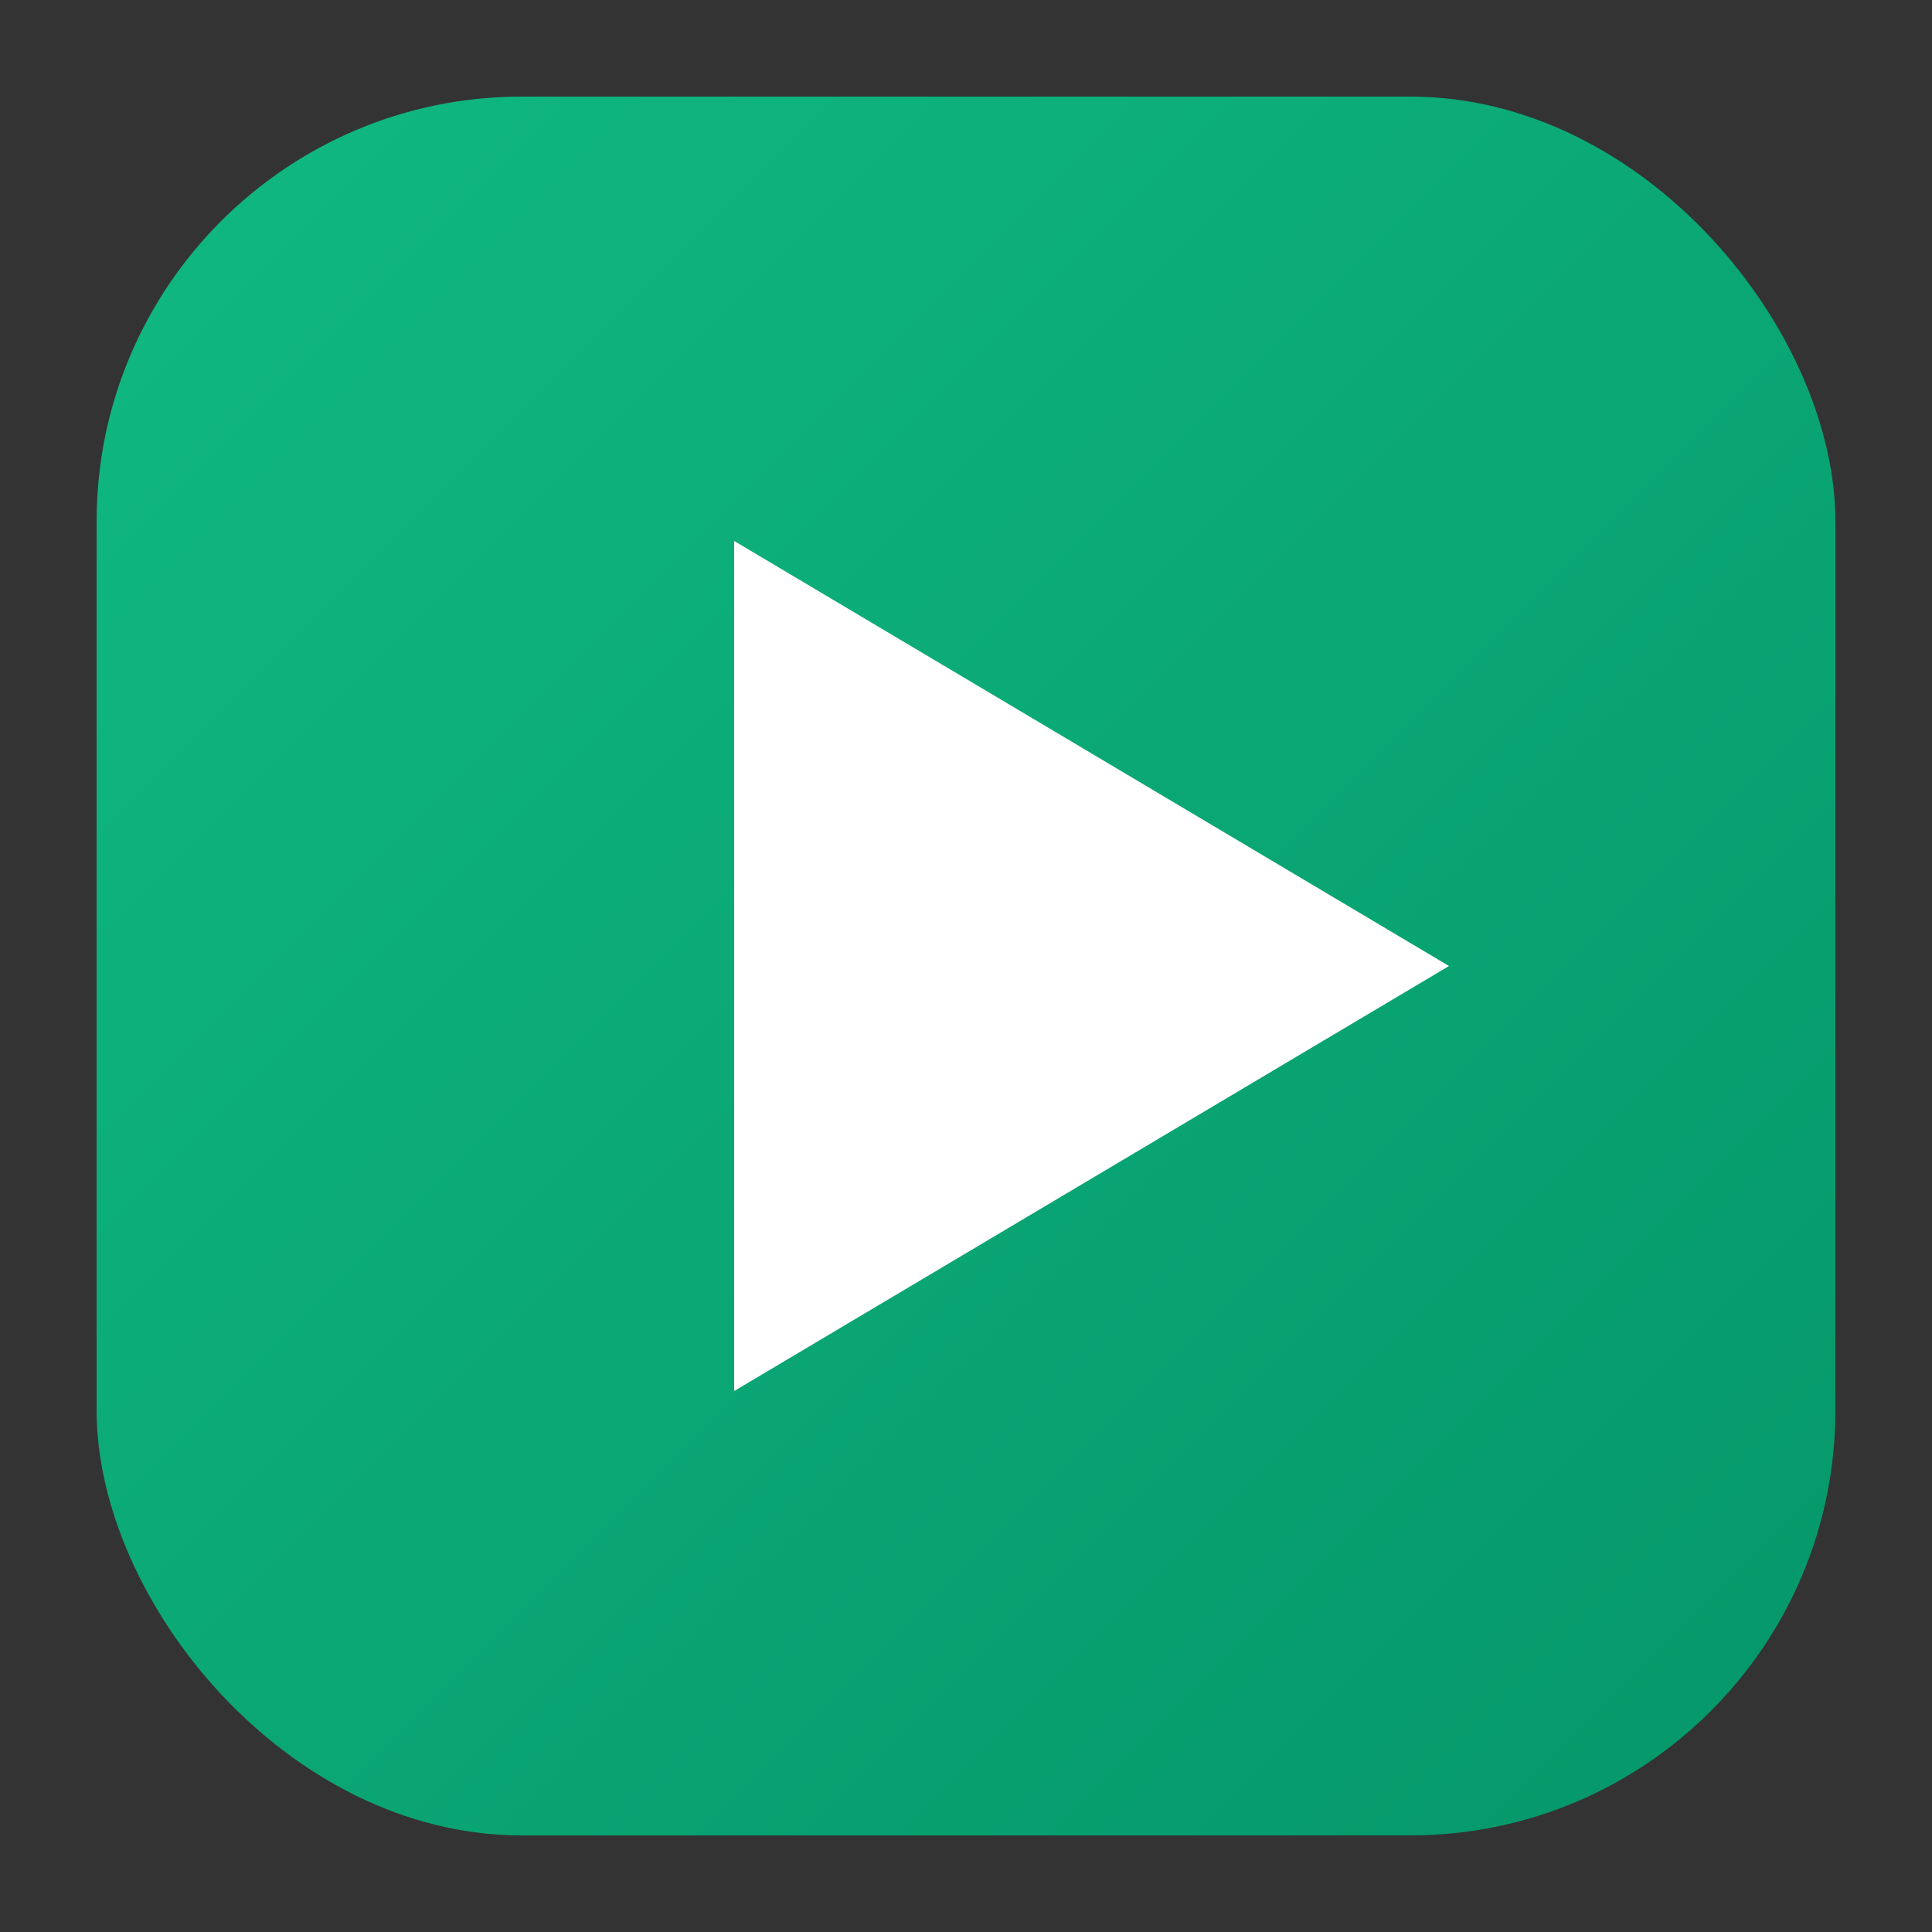 <svg xmlns="http://www.w3.org/2000/svg" viewBox="0 0 100 100">
  <rect x="0" y="0" width="100" height="100" fill="#333333" stroke="none"/>
  <defs>
    <linearGradient id="bg" x1="0%" y1="0%" x2="100%" y2="100%">
      <stop offset="0%" style="stop-color:#10b981"/>
      <stop offset="100%" style="stop-color:#059669"/>
    </linearGradient>
  </defs>
  <!-- 둥근 배경 -->
  <rect x="5" y="5" width="90" height="90" rx="22" fill="url(#bg)"/>
  <!-- 재생 버튼 (삼각형) -->
  <polygon points="38,28 38,72 75,50" fill="white"/>
</svg>
